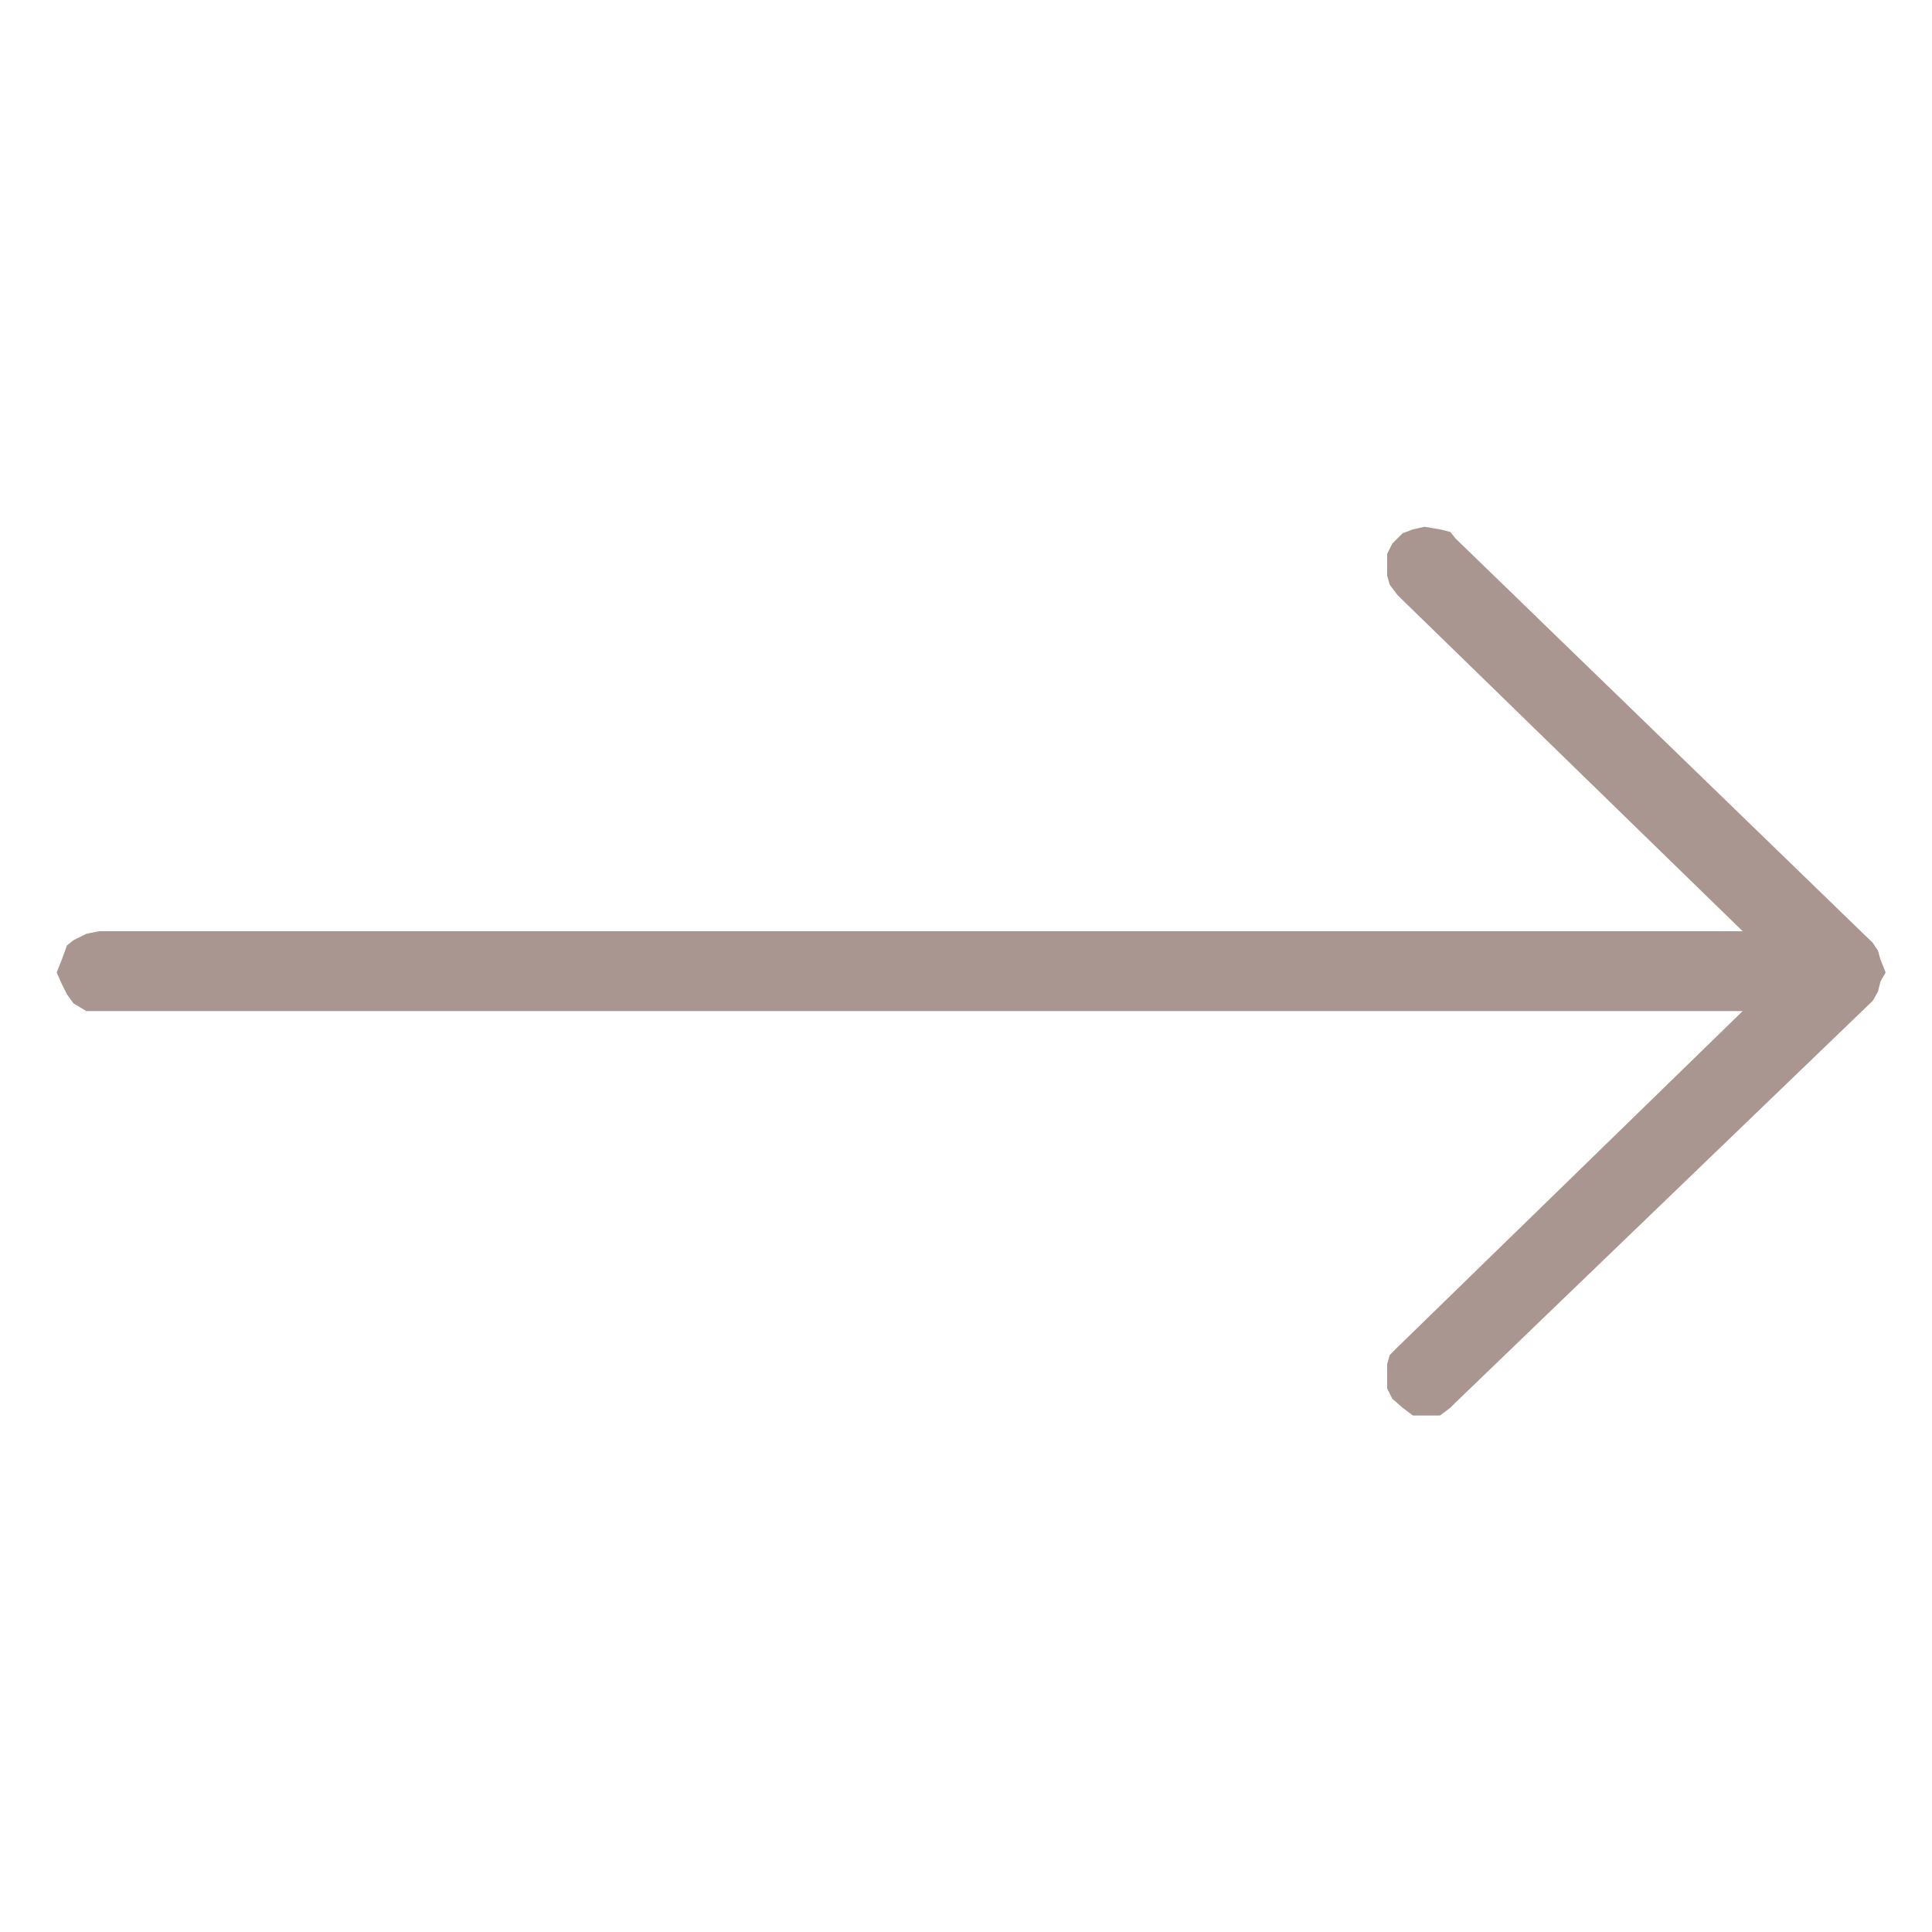 <?xml version="1.0" encoding="utf-8"?>
<!-- Generator: Adobe Illustrator 22.0.1, SVG Export Plug-In . SVG Version: 6.00 Build 0)  -->
<svg version="1.1" id="Layer_1" xmlns="http://www.w3.org/2000/svg" xmlns:xlink="http://www.w3.org/1999/xlink" x="0px" y="0px"
	 viewBox="0 0 150 150" style="enable-background:new 0 0 150 150;" xml:space="preserve">
<style type="text/css">
	.st0{fill-rule:evenodd;clip-rule:evenodd;fill:#AA9690;}
</style>
<g>
	<polygon class="st0" points="110.6,40.9 111.8,41.1 112.6,41.3 113,41.8 145.4,73.2 145.8,73.8 146,74.5 146.4,75.5 146,76.2
		145.8,77 145.4,77.7 113,108.9 112.6,109.3 111.8,109.9 110.6,109.9 109.7,109.9 108.9,109.3 108.1,108.6 107.7,107.8 107.7,106.9
		107.7,105.9 107.9,105.2 108.5,104.6 135.3,78.5 7.7,78.5 6.7,78.5 5.7,77.9 5.2,77.2 4.8,76.4 4.4,75.5 4.8,74.5 5.2,73.4 5.7,73
		6.7,72.5 7.7,72.3 135.3,72.3 108.5,46.2 107.9,45.4 107.7,44.7 107.7,44.1 107.7,43 108.1,42.2 108.9,41.4 109.7,41.1 110.6,40.9
		110.6,40.9 	"/>
</g>
</svg>
